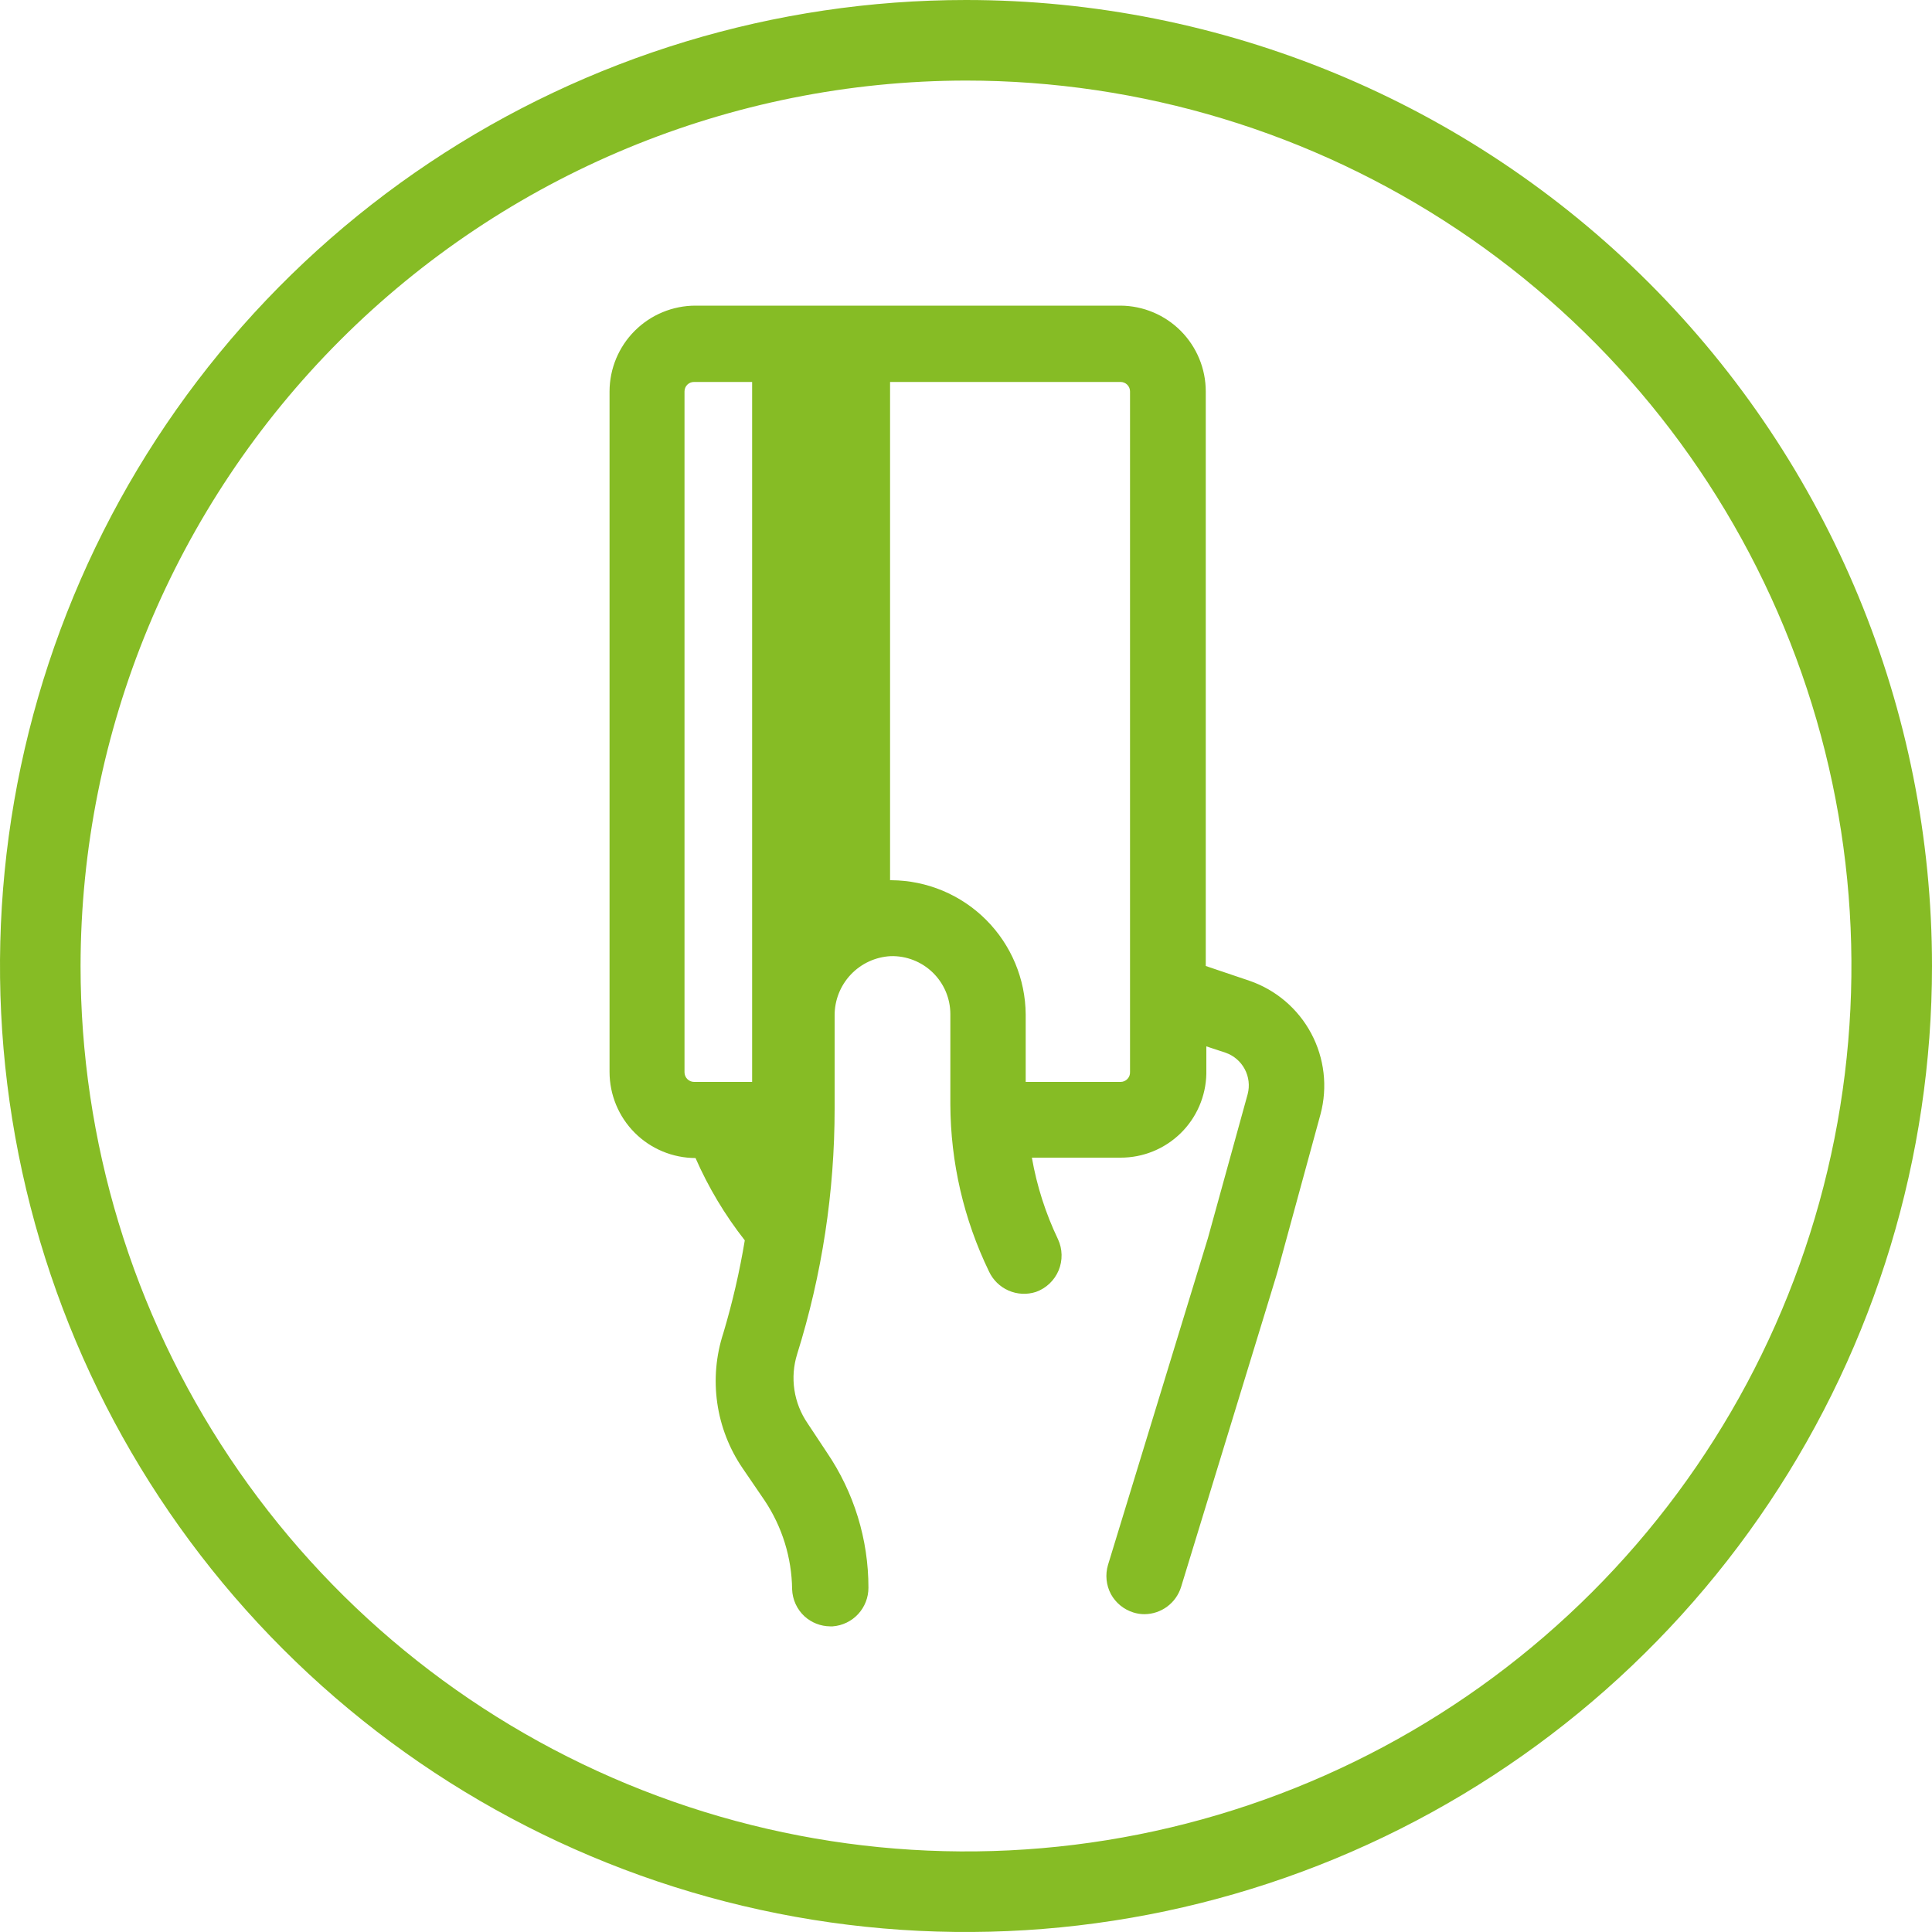 <?xml version="1.0" encoding="UTF-8"?>
<svg xmlns="http://www.w3.org/2000/svg" width="100" height="100" viewBox="0 0 100 100" fill="none">
  <g clip-path="url(#clip0)">
    <path d="M50 0C40.111 0 30.444 2.932 22.221 8.427C13.999 13.921 7.59 21.73 3.806 30.866C0.022 40.002 -0.969 50.056 0.961 59.755C2.89 69.454 7.652 78.363 14.645 85.355C21.637 92.348 30.547 97.11 40.245 99.039C49.945 100.969 59.998 99.978 69.134 96.194C78.27 92.41 86.079 86.001 91.573 77.778C97.068 69.556 100 59.889 100 50C100 36.739 94.732 24.021 85.355 14.645C75.978 5.268 63.261 0 50 0ZM50 4.17C59.064 4.17 67.925 6.858 75.462 11.894C82.999 16.93 88.873 24.087 92.341 32.462C95.81 40.836 96.718 50.051 94.949 58.941C93.181 67.831 88.816 75.997 82.407 82.407C75.997 88.816 67.831 93.181 58.941 94.949C50.051 96.718 40.836 95.81 32.462 92.341C24.087 88.873 16.93 82.999 11.894 75.462C6.858 67.925 4.17 59.064 4.17 50C4.183 37.849 9.016 26.2 17.608 17.608C26.2 9.016 37.849 4.183 50 4.17ZM64.66 50.76L62.41 50V20.26C62.41 19.088 61.946 17.963 61.12 17.131C60.294 16.299 59.172 15.828 58 15.82H36C34.822 15.82 33.691 16.288 32.857 17.12C32.023 17.952 31.553 19.081 31.55 20.26V55.49C31.553 56.669 32.022 57.8 32.856 58.634C33.69 59.468 34.821 59.937 36 59.94C36.667 61.462 37.524 62.893 38.55 64.2C38.281 65.822 37.91 67.425 37.44 69C37.059 70.165 36.951 71.403 37.125 72.617C37.298 73.83 37.748 74.988 38.44 76L39.58 77.67C40.486 79.031 40.98 80.625 41 82.26C41.009 82.524 41.07 82.784 41.18 83.024C41.29 83.264 41.446 83.481 41.64 83.66C42.004 83.991 42.478 84.176 42.97 84.18H43.1C43.604 84.142 44.075 83.915 44.418 83.544C44.761 83.173 44.951 82.685 44.95 82.18C44.953 79.684 44.203 77.245 42.8 75.18L41.8 73.67C41.445 73.153 41.212 72.562 41.118 71.942C41.024 71.322 41.073 70.689 41.26 70.09C42.548 65.973 43.202 61.684 43.2 57.37V52.57C43.194 51.782 43.492 51.022 44.032 50.448C44.572 49.874 45.313 49.531 46.1 49.49C46.502 49.478 46.902 49.548 47.276 49.694C47.651 49.84 47.992 50.059 48.28 50.34C48.568 50.619 48.796 50.954 48.953 51.323C49.109 51.692 49.19 52.089 49.19 52.49V57.17C49.202 60.163 49.885 63.116 51.19 65.81C51.396 66.253 51.757 66.605 52.204 66.8C52.652 66.996 53.155 67.02 53.62 66.87C53.882 66.776 54.122 66.629 54.324 66.437C54.526 66.246 54.686 66.014 54.794 65.757C54.901 65.5 54.953 65.223 54.947 64.945C54.942 64.666 54.878 64.392 54.76 64.14C54.12 62.802 53.665 61.382 53.41 59.92H58C59.161 59.923 60.277 59.47 61.108 58.658C61.938 57.846 62.416 56.741 62.44 55.58V54.16L63.44 54.49C63.864 54.639 64.216 54.941 64.427 55.338C64.639 55.734 64.693 56.195 64.58 56.63L62.52 64.09L57.35 81C57.2 81.504 57.254 82.046 57.5 82.51C57.749 82.965 58.165 83.306 58.66 83.46C58.847 83.52 59.043 83.55 59.24 83.55C59.663 83.546 60.073 83.409 60.413 83.157C60.752 82.906 61.003 82.553 61.13 82.15C66.13 65.82 66.13 65.82 66.13 65.8L68.35 57.67C68.725 56.265 68.552 54.77 67.867 53.488C67.182 52.205 66.036 51.23 64.66 50.76ZM46.14 45.56H46.07V19.77H58C58.13 19.77 58.255 19.822 58.346 19.913C58.438 20.005 58.49 20.13 58.49 20.26V55.49C58.493 55.556 58.482 55.622 58.459 55.684C58.435 55.745 58.4 55.802 58.354 55.849C58.308 55.897 58.253 55.935 58.192 55.961C58.132 55.987 58.066 56 58 56H53.09V52.51C53.077 50.671 52.34 48.911 51.04 47.61C49.739 46.309 47.979 45.573 46.14 45.56ZM35.43 20.26C35.43 20.195 35.443 20.13 35.468 20.07C35.493 20.01 35.531 19.956 35.577 19.91C35.624 19.864 35.679 19.828 35.739 19.804C35.8 19.78 35.865 19.769 35.93 19.77H38.93V56H35.93C35.797 56 35.67 55.947 35.577 55.854C35.483 55.76 35.43 55.633 35.43 55.5V20.26Z" fill="#86BC25"></path>
  </g>
  <defs>
    <clipPath id="clip0">
      <rect width="100" height="100" fill="white"></rect>
    </clipPath>
  </defs>
</svg>
